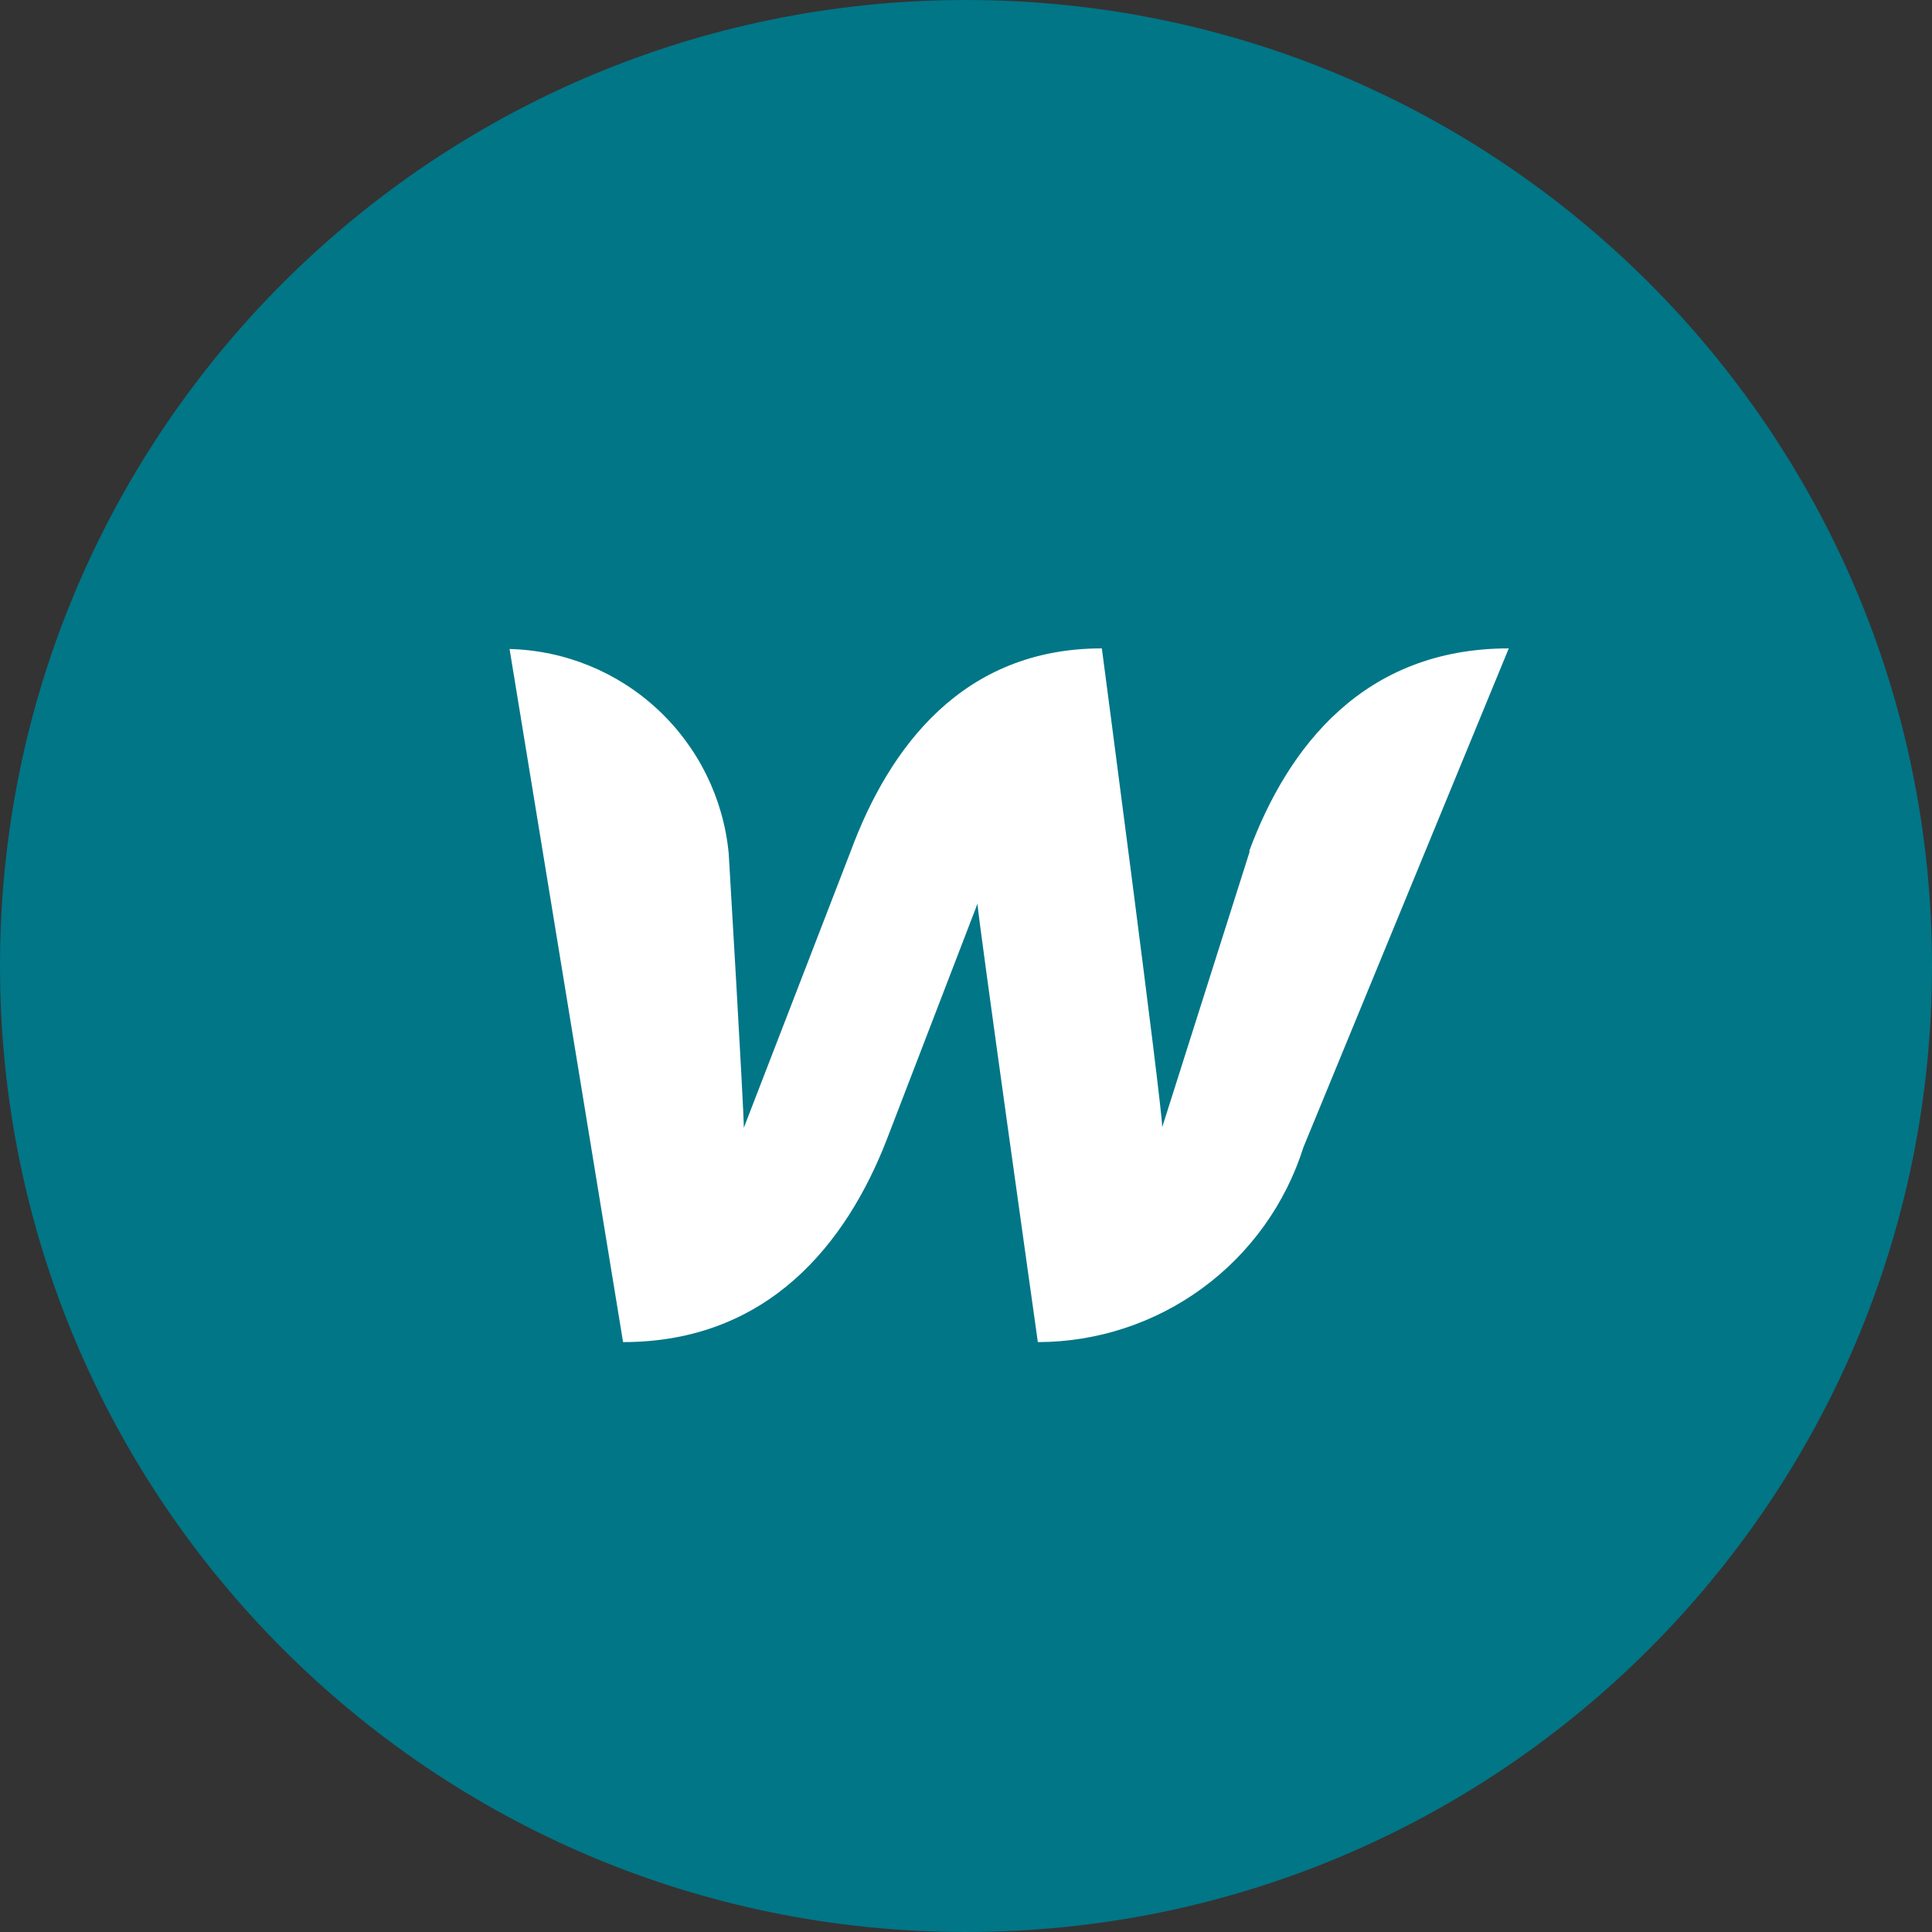 <svg width="48" height="48" viewBox="0 0 48 48" fill="none" xmlns="http://www.w3.org/2000/svg">
<rect x="0" y="0" width="48" height="48" fill="#333333" stroke="none"/>
<g clip-path="url(#clip0_8657_4758)">
<path d="M24 48C37.255 48 48 37.255 48 24C48 10.745 37.255 0 24 0C10.745 0 0 10.745 0 24C0 37.255 10.745 48 24 48Z" fill="#007687"/>
<path d="M31.05 21.149L28.875 28.004C28.875 27.479 27.375 16.109 27.375 16.109C23.925 16.109 22.095 18.554 21.135 21.149L18.48 28.019C18.48 27.524 18.105 21.209 18.105 21.209C17.977 19.842 17.352 18.57 16.348 17.633C15.345 16.695 14.033 16.159 12.66 16.124L15.48 33.344C19.08 33.344 21.03 30.899 22.035 28.304L24.285 22.454C24.285 22.694 25.785 33.344 25.785 33.344C27.257 33.343 28.69 32.872 29.877 32.001C31.064 31.13 31.942 29.903 32.385 28.499L37.485 16.109C33.885 16.109 31.995 18.554 31.035 21.149H31.05Z" fill="white"/>
</g>
<defs>
<clipPath id="clip0_8657_4758">
<rect width="48" height="48" fill="white"/>
</clipPath>
</defs>
</svg>
